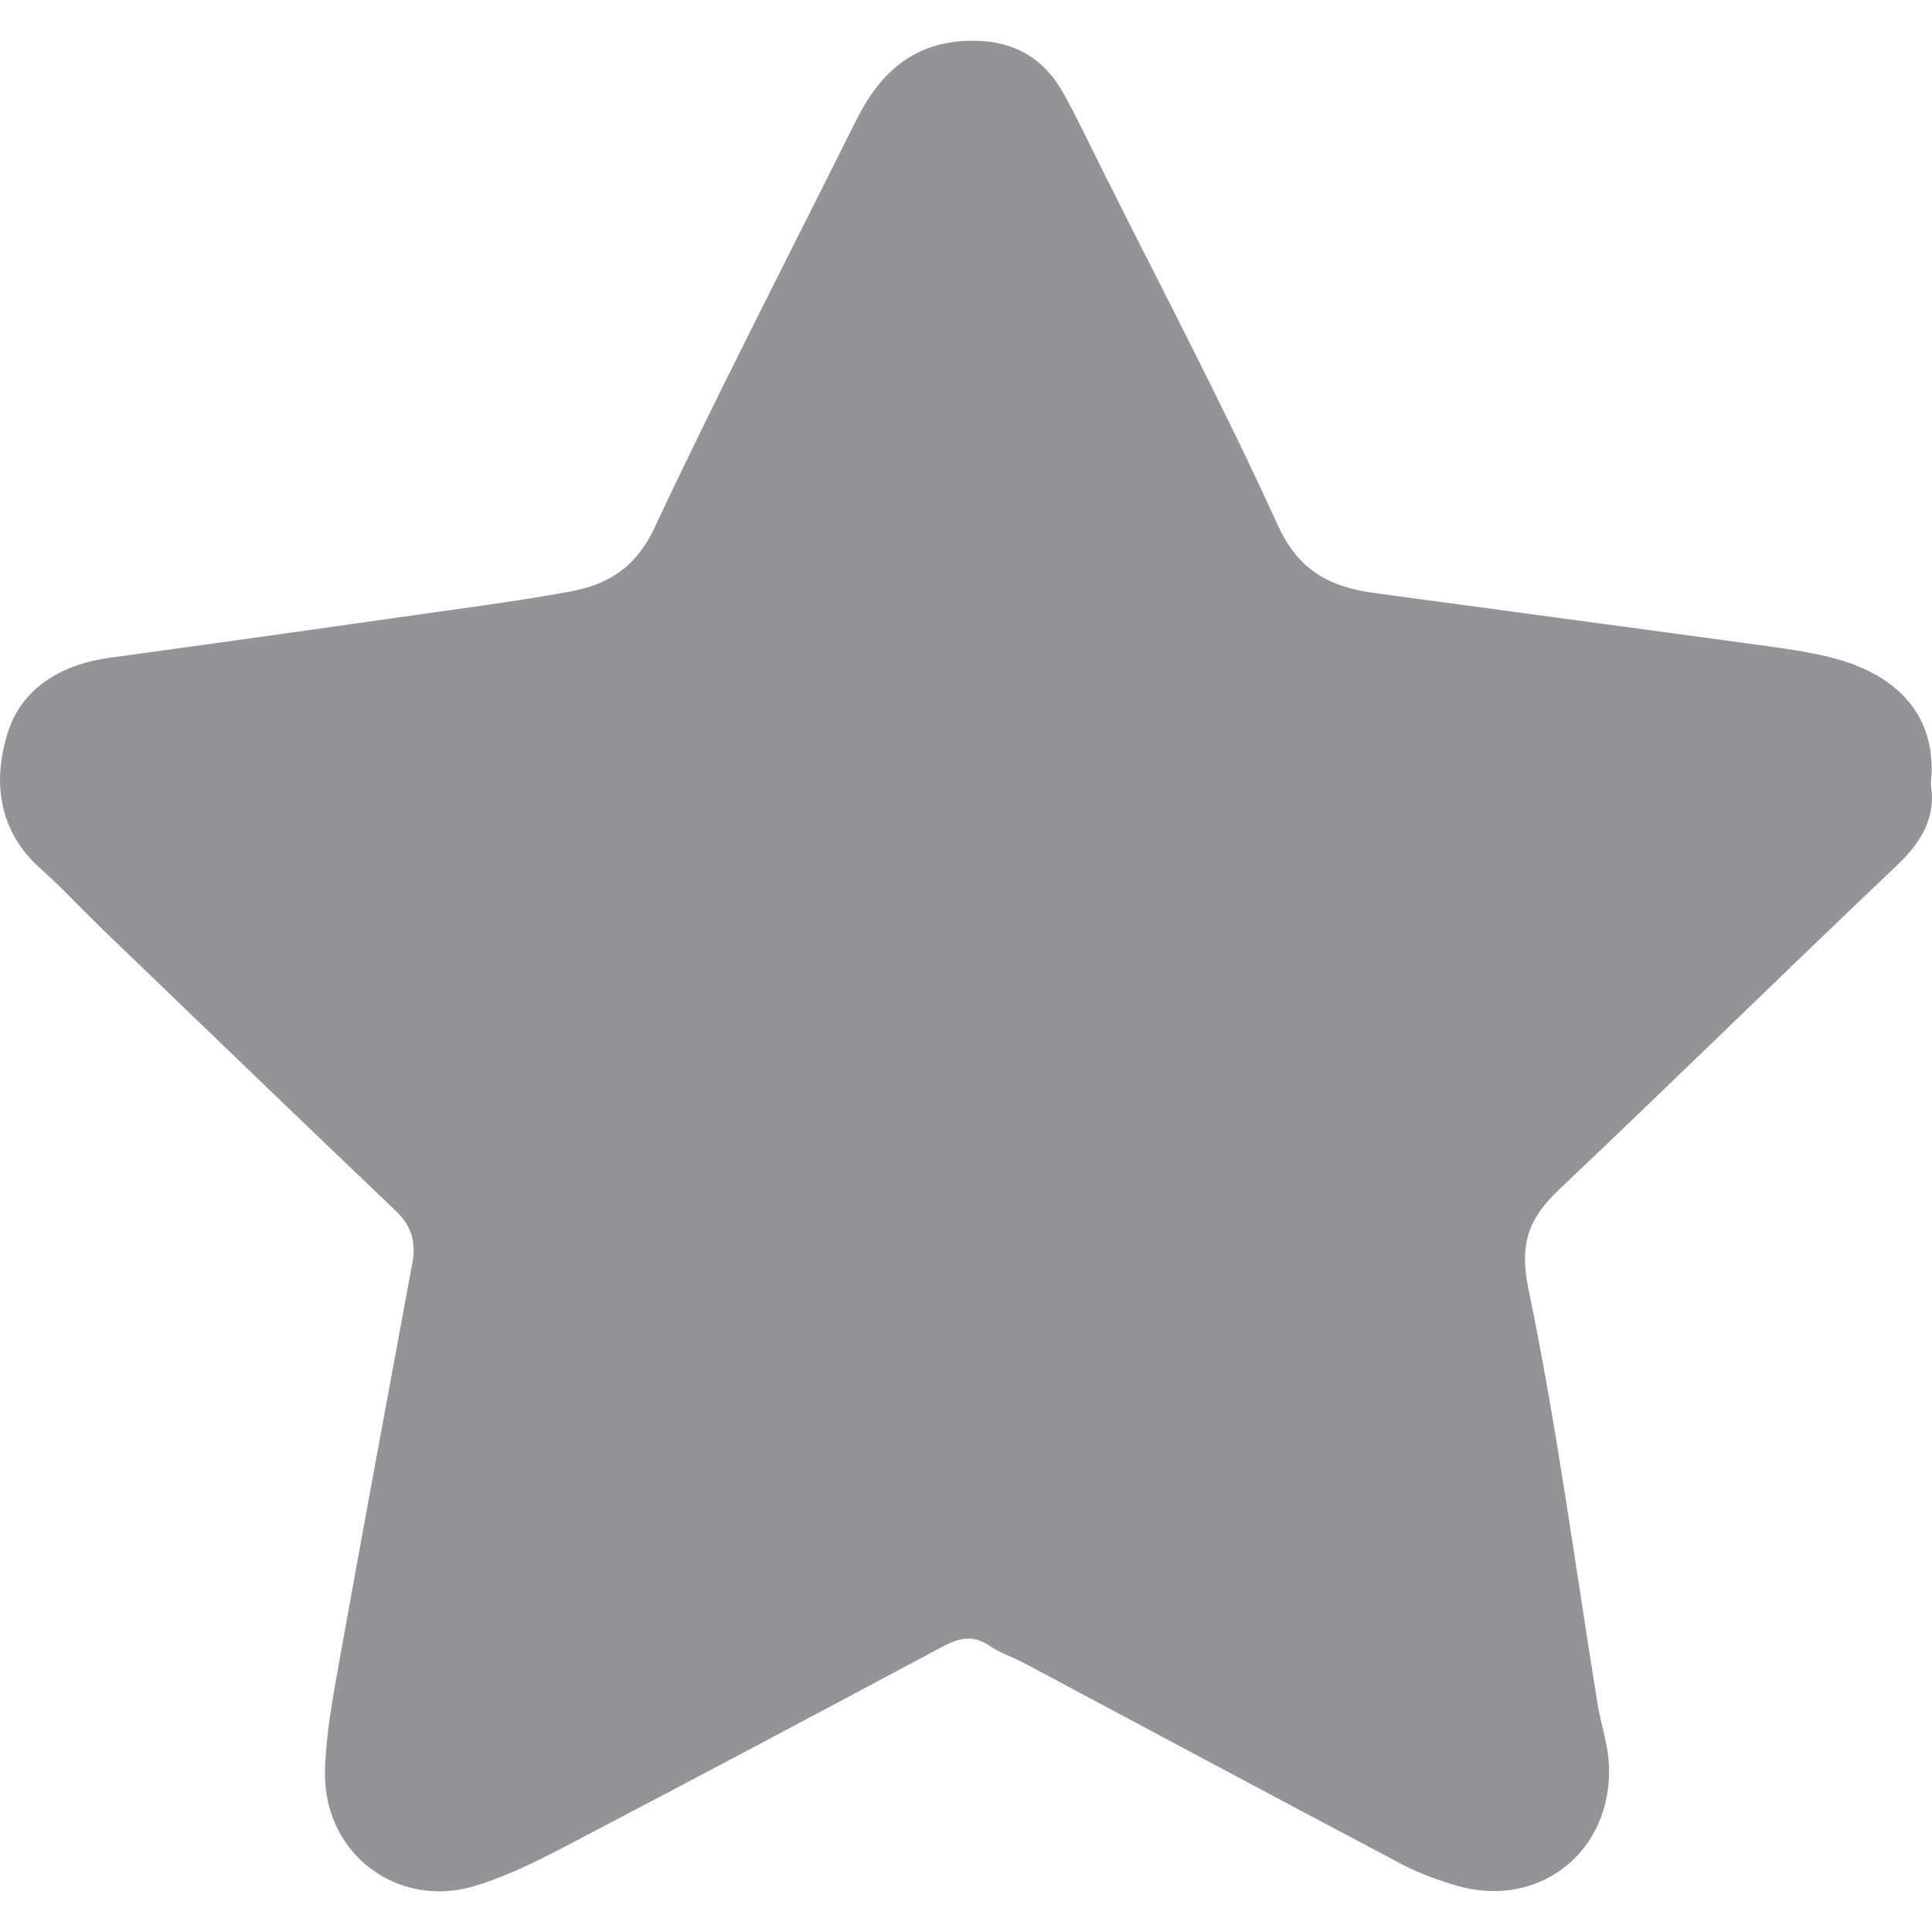 <svg viewBox="0 0 80 80">
<path fill-rule="evenodd" clip-rule="evenodd" fill="#929497" d="M79.949,32.473c0.233,1.302-0.349,2.364-1.401,3.362
	c-4.687,4.443-9.289,8.974-13.982,13.413c-1.264,1.194-1.667,2.244-1.275,4.135c1.177,5.664,1.929,11.417,2.855,17.134
	c0.138,0.866,0.442,1.718,0.478,2.583c0.149,3.584-2.915,5.98-6.323,4.976c-0.76-0.226-1.52-0.495-2.215-0.861
	c-5.236-2.766-10.451-5.565-15.677-8.349c-0.468-0.25-0.991-0.411-1.422-0.709c-0.691-0.477-1.277-0.336-1.963,0.029
	c-5.142,2.749-10.292,5.484-15.458,8.188c-1.247,0.652-2.525,1.297-3.862,1.708c-3.265,1.006-6.347-1.356-6.247-4.789
	c0.042-1.484,0.318-2.969,0.581-4.437c0.99-5.523,2.014-11.041,3.036-16.556c0.159-0.854-0.032-1.538-0.68-2.155
	c-4.032-3.847-8.044-7.714-12.059-11.579c-0.894-0.861-1.734-1.778-2.661-2.602c-1.764-1.567-1.973-3.634-1.359-5.608
	c0.58-1.863,2.227-2.848,4.232-3.121c5.13-0.699,10.256-1.427,15.383-2.154c1.218-0.172,2.434-0.358,3.642-0.58
	c1.606-0.294,2.75-0.989,3.528-2.645c2.672-5.685,5.559-11.27,8.362-16.893c0.974-1.951,2.373-3.239,4.716-3.276
	c1.782-0.03,3.056,0.707,3.888,2.23c0.554,1.008,1.047,2.05,1.561,3.079c2.449,4.91,5.015,9.766,7.286,14.756
	c0.867,1.905,2.192,2.559,4.001,2.804c5.391,0.733,10.786,1.448,16.177,2.188c1.044,0.144,2.099,0.289,3.105,0.584
	C78.389,27.973,80.274,29.514,79.949,32.473z"/>
</svg>

